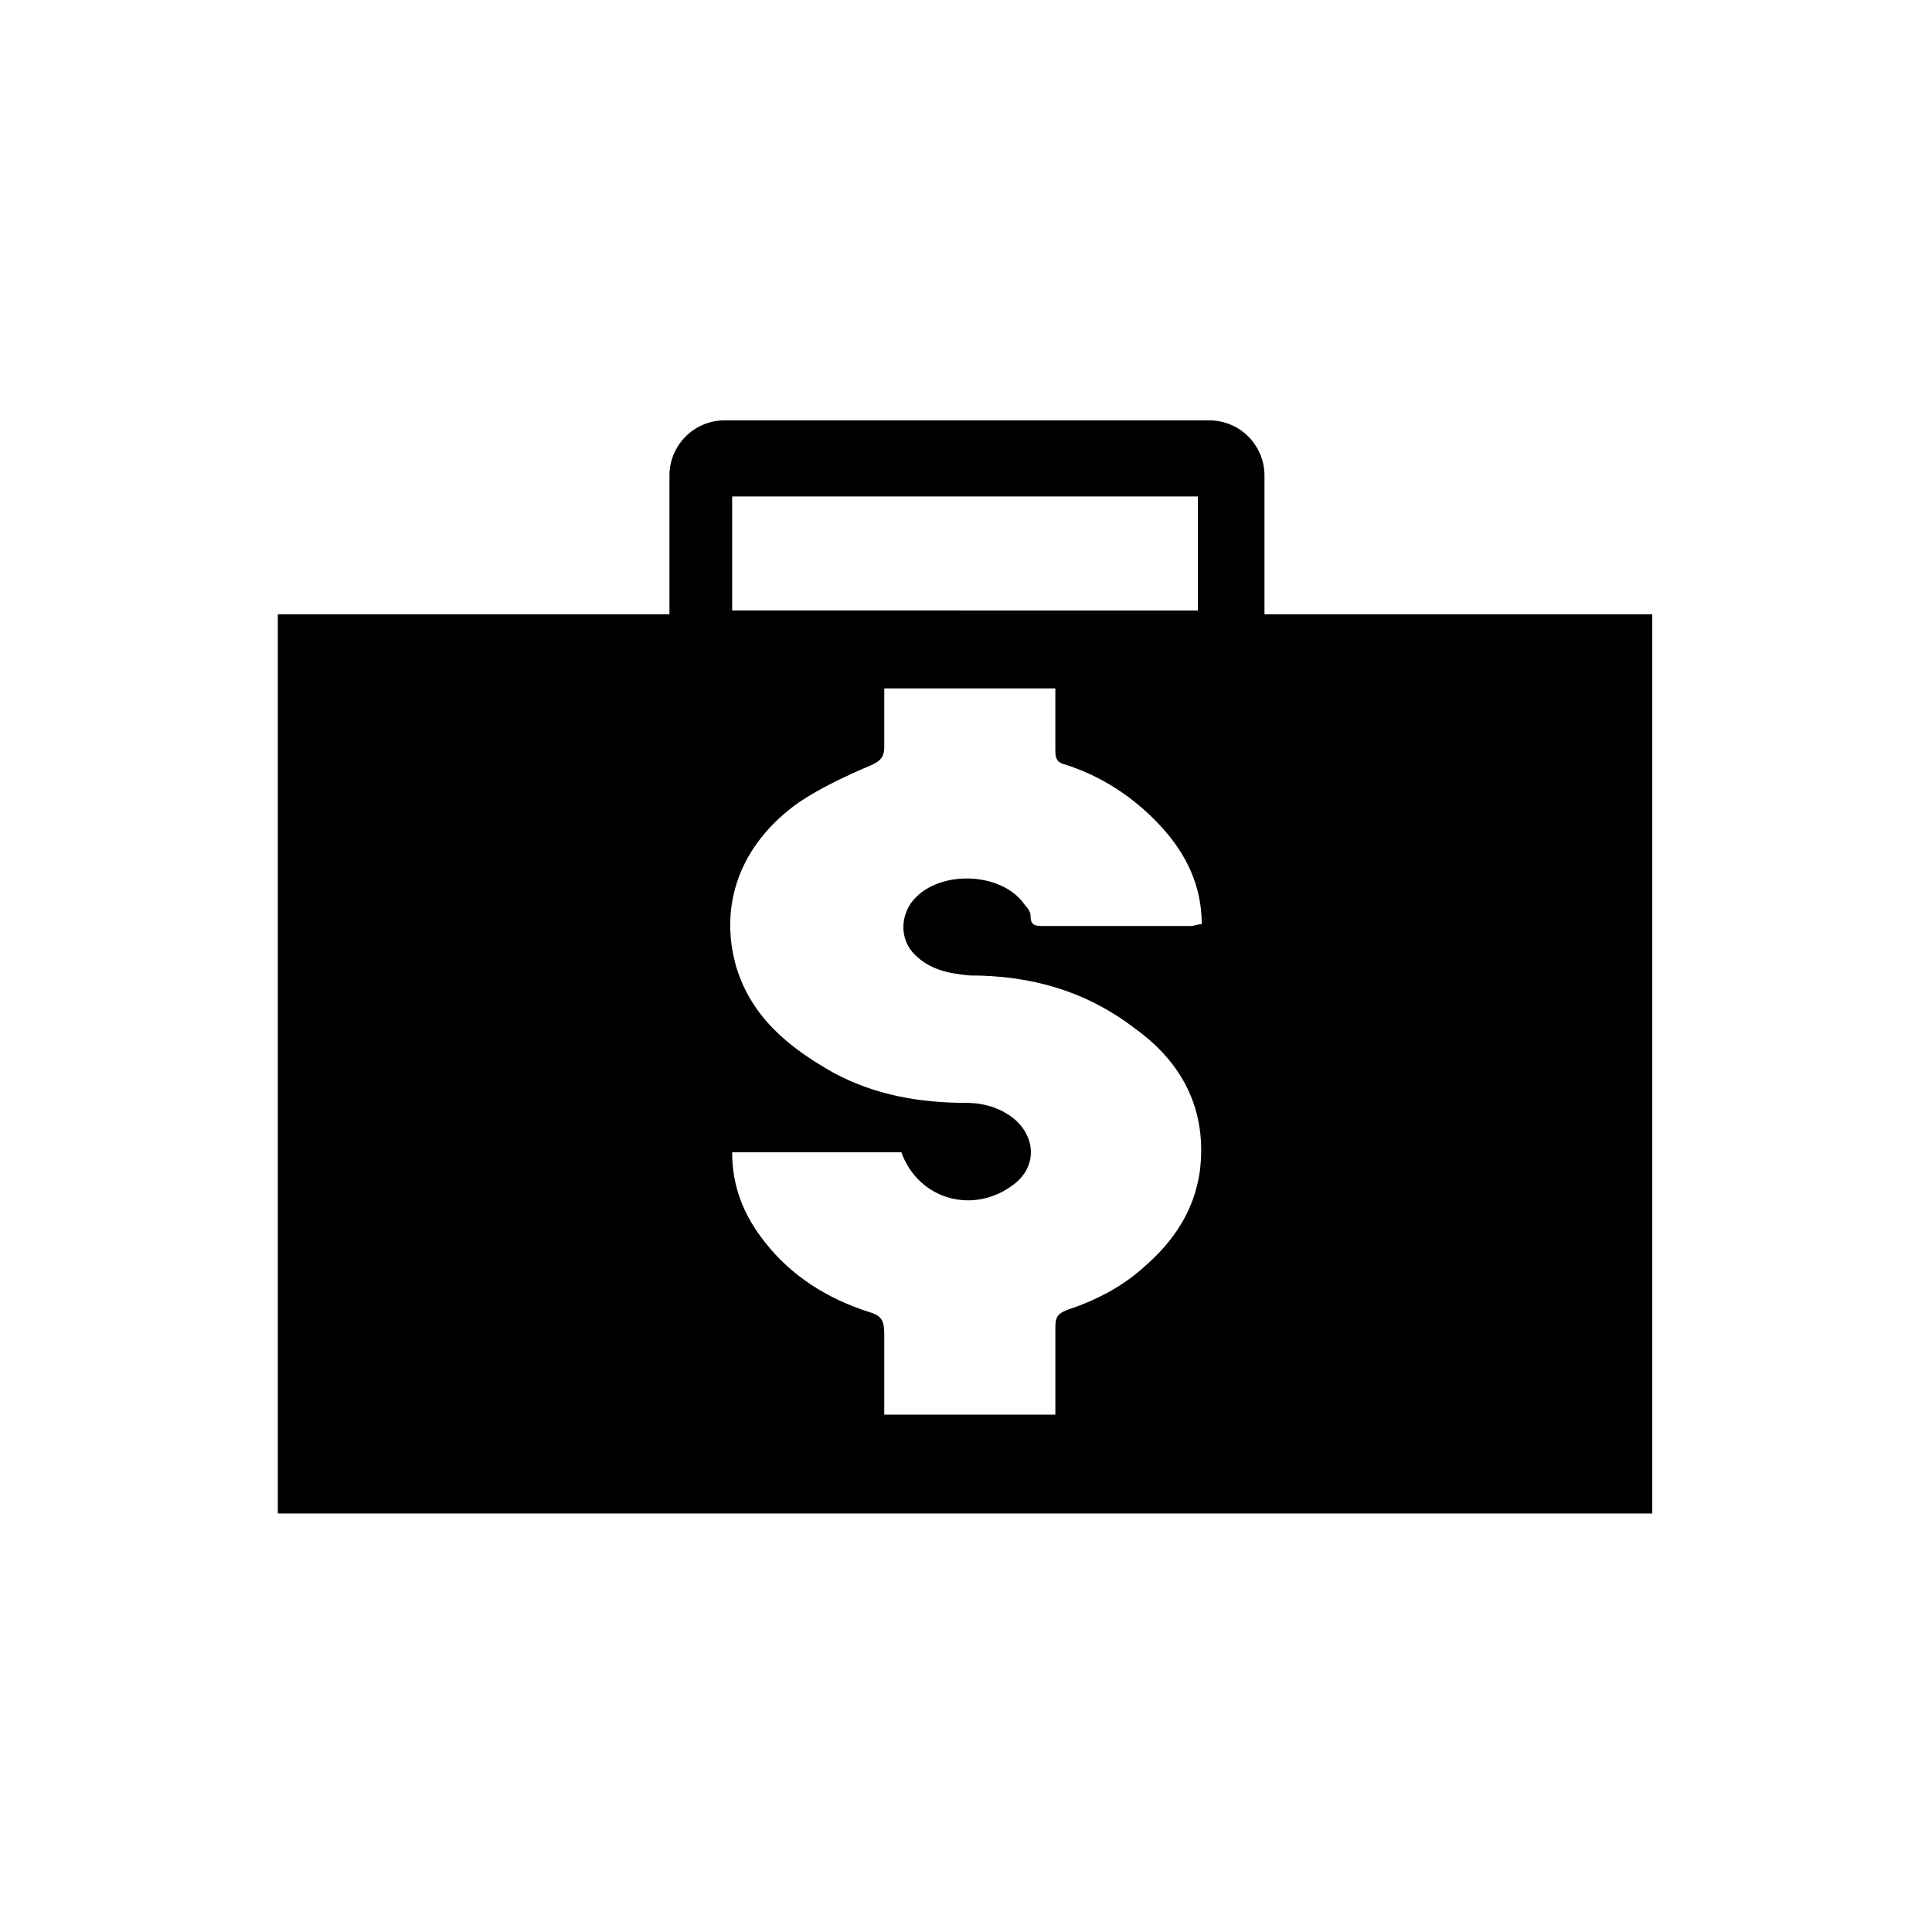 <?xml version="1.0" encoding="UTF-8"?>
<!-- The Best Svg Icon site in the world: iconSvg.co, Visit us! https://iconsvg.co -->
<svg fill="#000000" width="800px" height="800px" version="1.1" viewBox="144 144 512 512" xmlns="http://www.w3.org/2000/svg">
 <path d="m479.1 306.79v-36.777c0-8.062-6.551-14.609-14.609-14.609h-128.47c-8.062 0-14.609 6.551-14.609 14.609v36.777h-103.79v238.3h364.25v-238.3zm-141.07-31.234h123.43v30.23l-123.43-0.004zm123.94 178.85c-1.512 10.578-7.055 18.641-14.609 25.191-6.047 5.543-13.098 9.07-20.656 11.586-2.519 1.008-3.023 2.016-3.023 4.535v23.176h-45.344v-21.16c0-3.527-0.504-5.039-4.031-6.047-11.082-3.527-20.656-9.574-27.711-18.641-5.543-7.055-8.566-14.609-8.566-23.68h44.84c4.535 12.594 19.145 16.625 29.727 8.566 6.047-4.535 6.047-12.09 0.504-17.129-3.527-3.023-8.062-4.535-13.098-4.535-12.09 0-24.184-2.016-35.266-8.062-11.586-6.551-21.664-14.609-25.695-28.215-4.535-16.121 1.008-32.242 16.625-43.328 6.047-4.031 12.594-7.055 19.648-10.078 2.016-1.008 3.023-2.016 3.023-4.535v-15.617h45.344v16.625c0 2.016 0.504 3.023 2.519 3.527 9.574 3.023 18.137 8.566 25.191 16.121 7.055 7.559 11.082 16.121 11.082 26.199-1.008 0-2.016 0.504-3.023 0.504h-38.793c-2.016 0-3.527 0-3.527-2.519 0-1.008-0.504-2.016-1.512-3.023-6.047-9.07-23.68-9.574-30.23-0.504-3.023 4.535-2.519 10.078 1.008 13.602 4.031 4.031 9.07 5.039 14.609 5.543 16.121 0 30.73 4.031 43.832 14.105 12.598 9.074 19.145 21.672 17.133 37.793z" fill-rule="evenodd"/>
</svg>